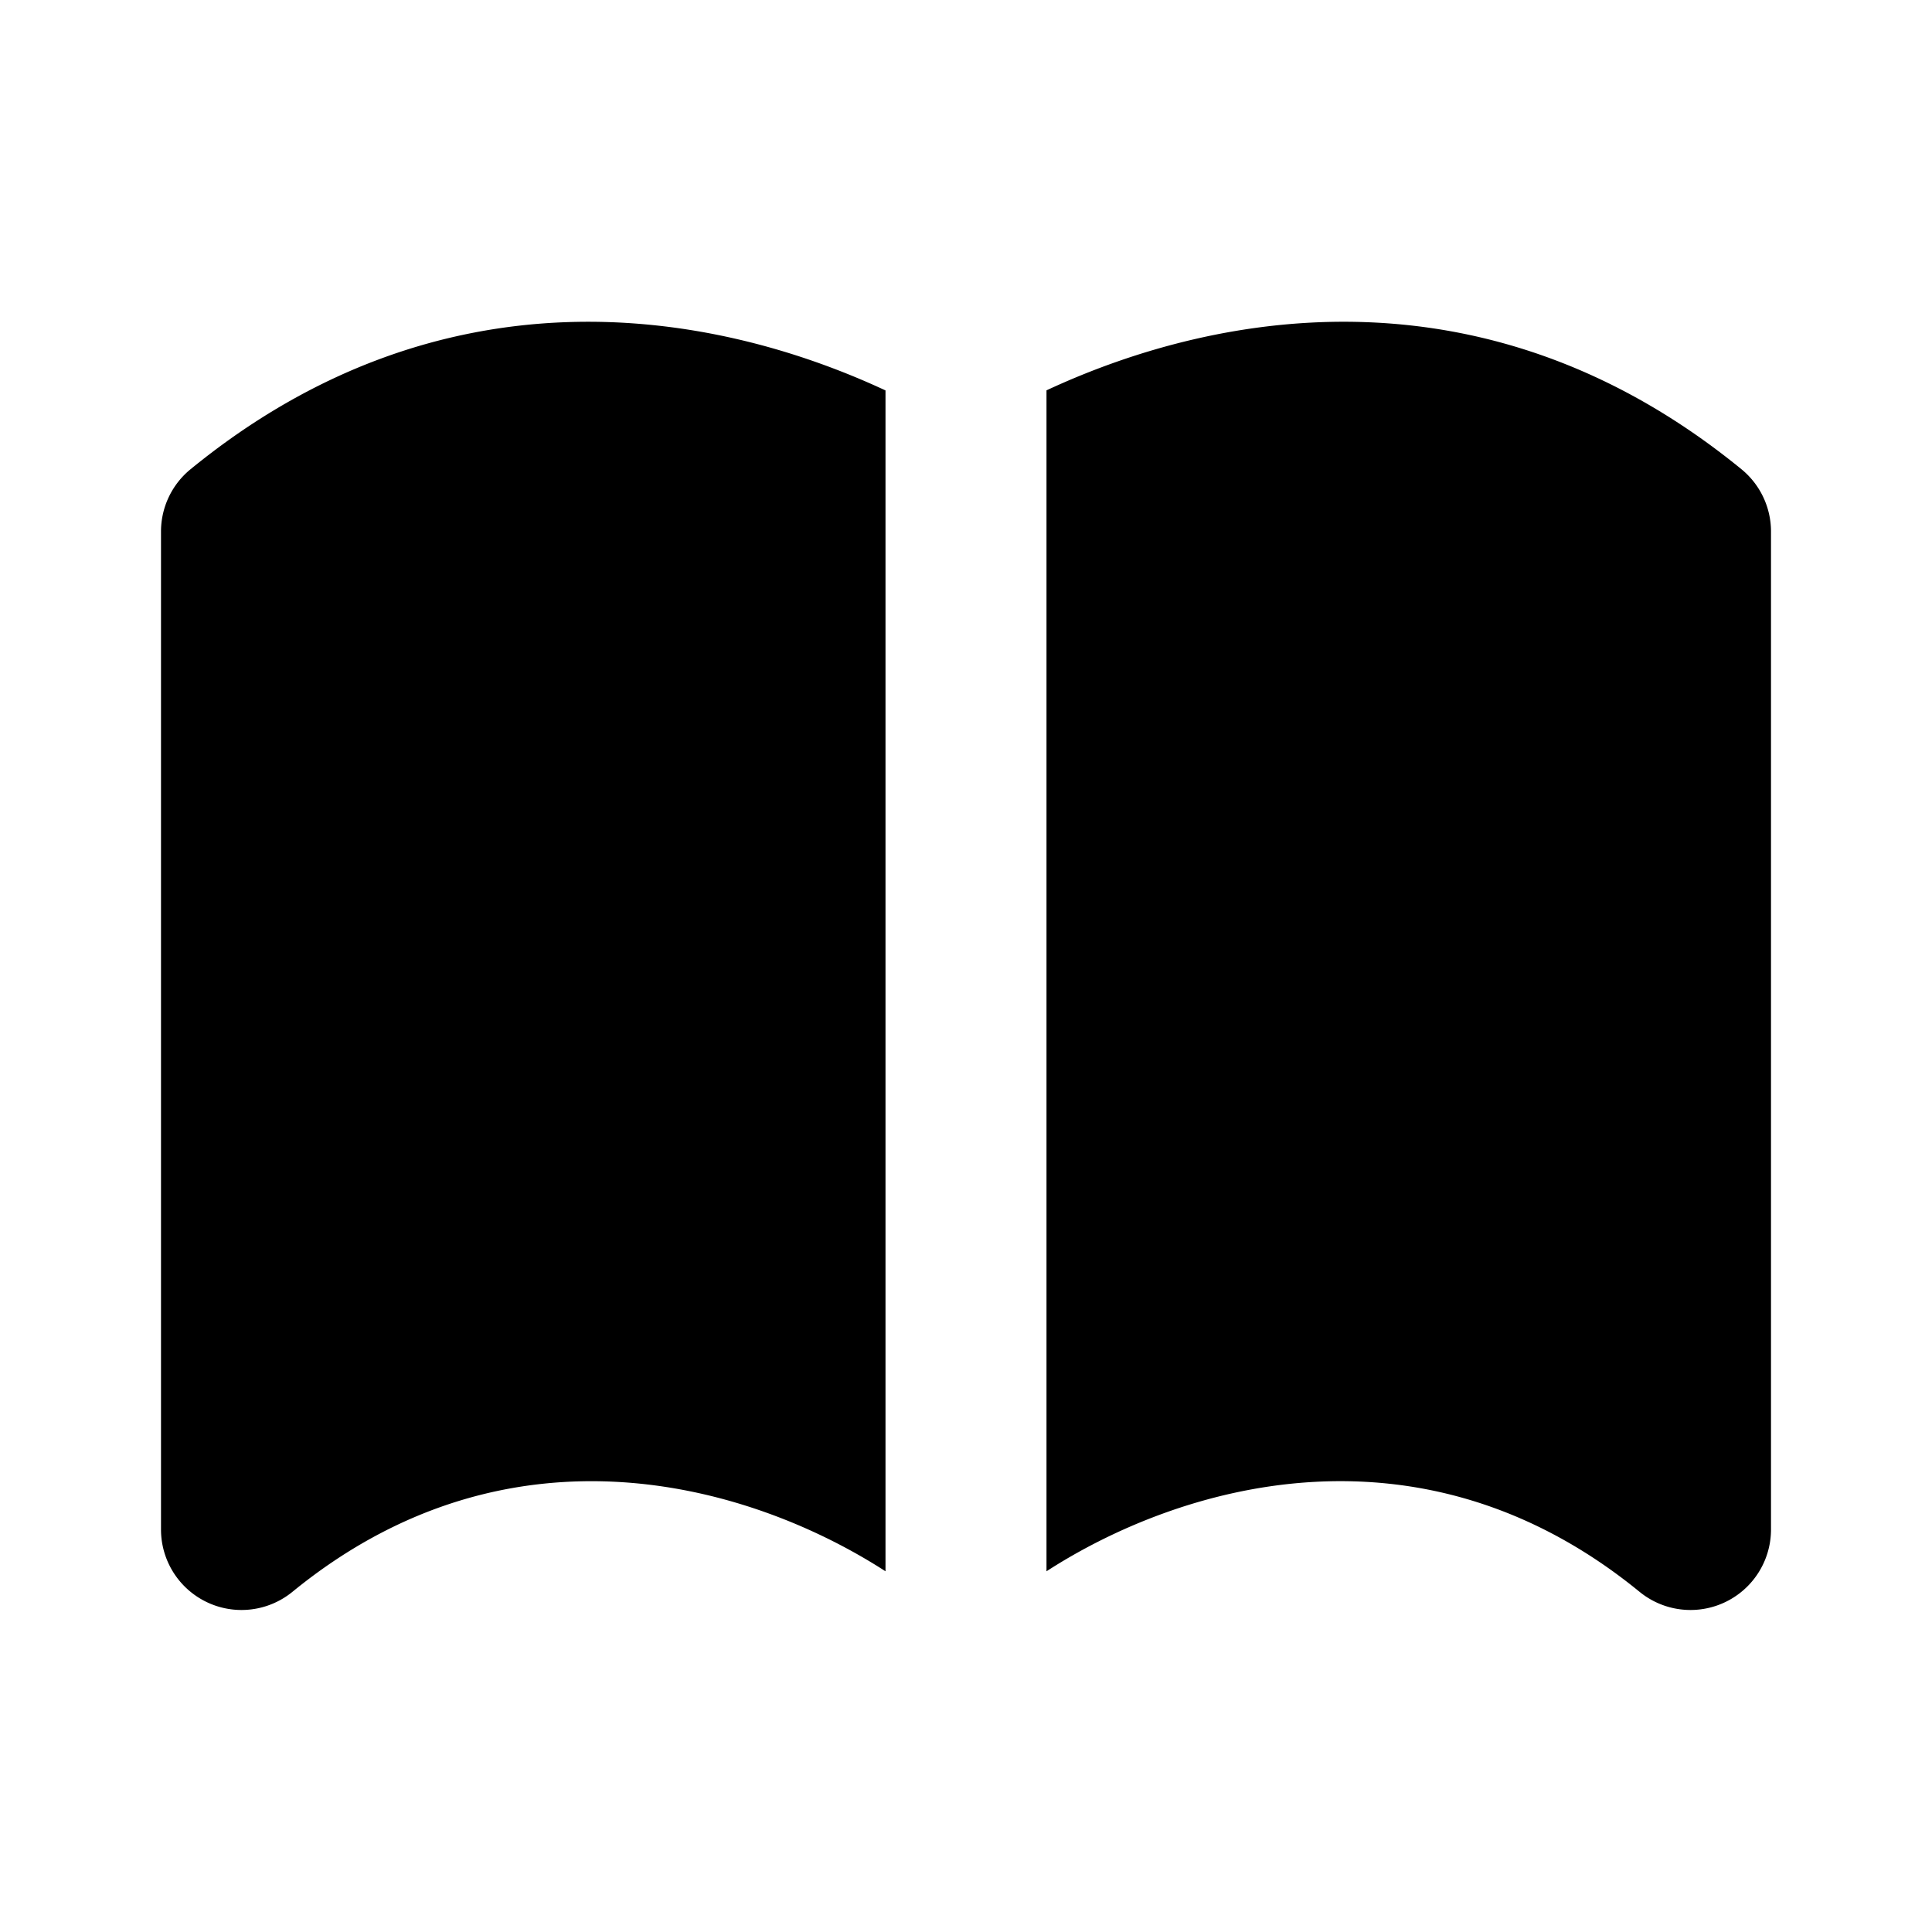 <?xml version="1.0" encoding="utf-8"?>
<svg width="800px" height="800px" viewBox="0 0 24 24" xmlns="http://www.w3.org/2000/svg" fill="none"><path fill="#000000" fill-rule="evenodd" d="M11 4.85c-2.195-1.022-5.52-1.565-8.633.979A1 1 0 0 0 2 6.603V19a1 1 0 0 0 1.633.774c2.736-2.236 5.734-1.31 7.367-.255V4.849zm2 0v14.669c1.633-1.056 4.63-1.981 7.367.255A1 1 0 0 0 22 19V6.603a1 1 0 0 0-.367-.774C18.52 3.285 15.195 3.828 13 4.849z" clip-rule="evenodd"/></svg>